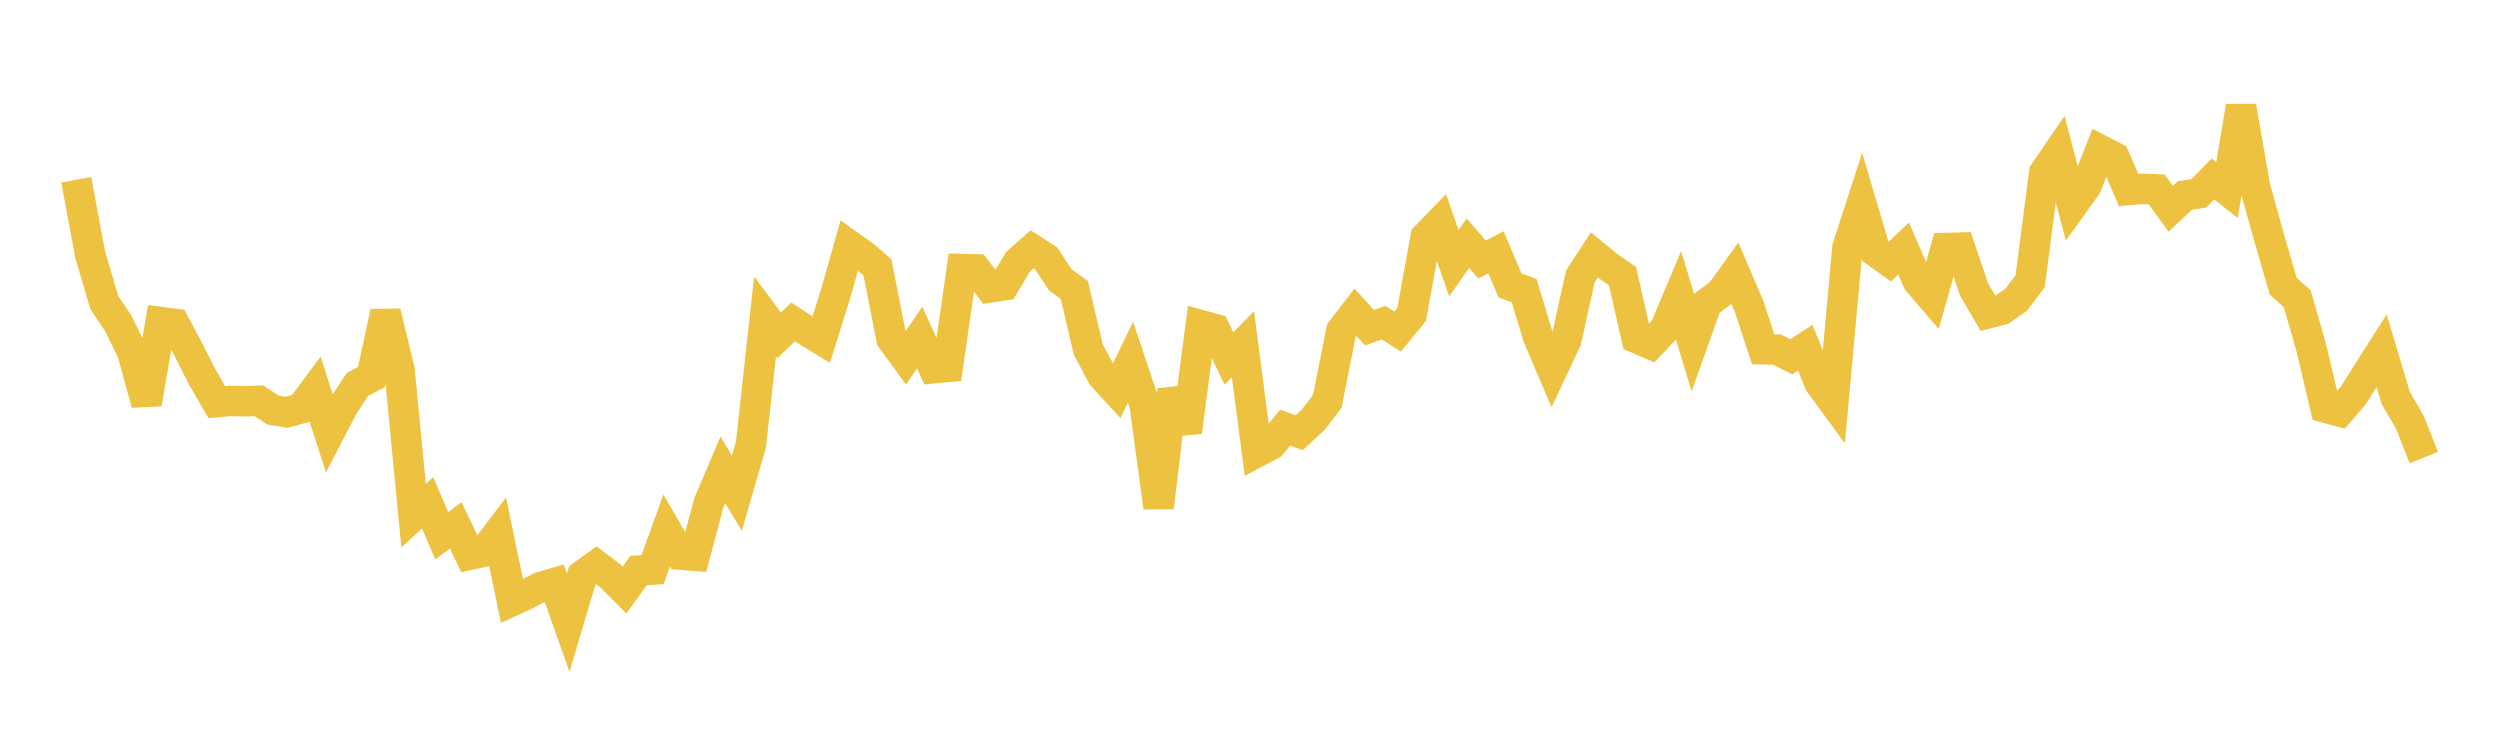 <svg width="164" height="48" xmlns="http://www.w3.org/2000/svg" xmlns:xlink="http://www.w3.org/1999/xlink"><path fill="none" stroke="rgb(237,194,64)" stroke-width="2" d="M5,11.79L5.922,16.725L6.844,19.848L7.766,21.226L8.689,23.127L9.611,26.487L10.533,21.127L11.455,21.246L12.377,22.976L13.299,24.786L14.222,26.375L15.144,26.299L16.066,26.324L16.988,26.294L17.91,26.9L18.832,27.044L19.754,26.787L20.677,25.546L21.599,28.404L22.521,26.632L23.443,25.228L24.365,24.732L25.287,20.473L26.21,24.276L27.132,33.828L28.054,32.988L28.976,35.144L29.898,34.467L30.82,36.392L31.743,36.192L32.665,34.987L33.587,39.425L34.509,38.999L35.431,38.52L36.353,38.253L37.275,40.85L38.198,37.749L39.12,37.083L40.042,37.781L40.964,38.706L41.886,37.429L42.808,37.368L43.731,34.799L44.653,36.385L45.575,36.46L46.497,32.999L47.419,30.825L48.341,32.35L49.263,29.155L50.186,20.769L51.108,22L52.03,21.119L52.952,21.719L53.874,22.283L54.796,19.336L55.719,16.092L56.641,16.749L57.563,17.539L58.485,22.228L59.407,23.494L60.329,22.144L61.251,24.156L62.174,24.067L63.096,17.651L64.018,17.672L64.94,18.856L65.862,18.715L66.784,17.168L67.707,16.355L68.629,16.945L69.551,18.355L70.473,19.017L71.395,22.932L72.317,24.66L73.24,25.666L74.162,23.753L75.084,26.515L76.006,33.29L76.928,25.58L77.85,28.338L78.772,21.331L79.695,21.585L80.617,23.519L81.539,22.581L82.461,29.659L83.383,29.174L84.305,28.052L85.228,28.386L86.15,27.532L87.072,26.33L87.994,21.684L88.916,20.484L89.838,21.496L90.76,21.166L91.683,21.748L92.605,20.623L93.527,15.547L94.449,14.595L95.371,17.267L96.293,15.953L97.216,17.023L98.138,16.552L99.06,18.729L99.982,19.065L100.904,22.113L101.826,24.272L102.749,22.311L103.671,18.136L104.593,16.72L105.515,17.478L106.437,18.117L107.359,22.18L108.281,22.576L109.204,21.608L110.126,19.417L111.048,22.479L111.97,19.897L112.892,19.21L113.814,17.928L114.737,20.084L115.659,22.914L116.581,22.93L117.503,23.406L118.425,22.807L119.347,25.103L120.269,26.361L121.192,16.239L122.114,13.399L123.036,16.512L123.958,17.177L124.88,16.304L125.802,18.442L126.725,19.517L127.647,16.27L128.569,16.244L129.491,18.973L130.413,20.555L131.335,20.31L132.257,19.664L133.18,18.448L134.102,11.329L135.024,9.976L135.946,13.479L136.868,12.197L137.79,9.845L138.713,10.323L139.635,12.463L140.557,12.389L141.479,12.426L142.401,13.694L143.323,12.828L144.246,12.68L145.168,11.74L146.09,12.47L147.012,6.978L147.934,12.278L148.856,15.592L149.778,18.775L150.701,19.596L151.623,22.822L152.545,26.739L153.467,26.99L154.389,25.927L155.311,24.455L156.234,23.007L157.156,26.093L158.078,27.68L159,30.016"></path></svg>